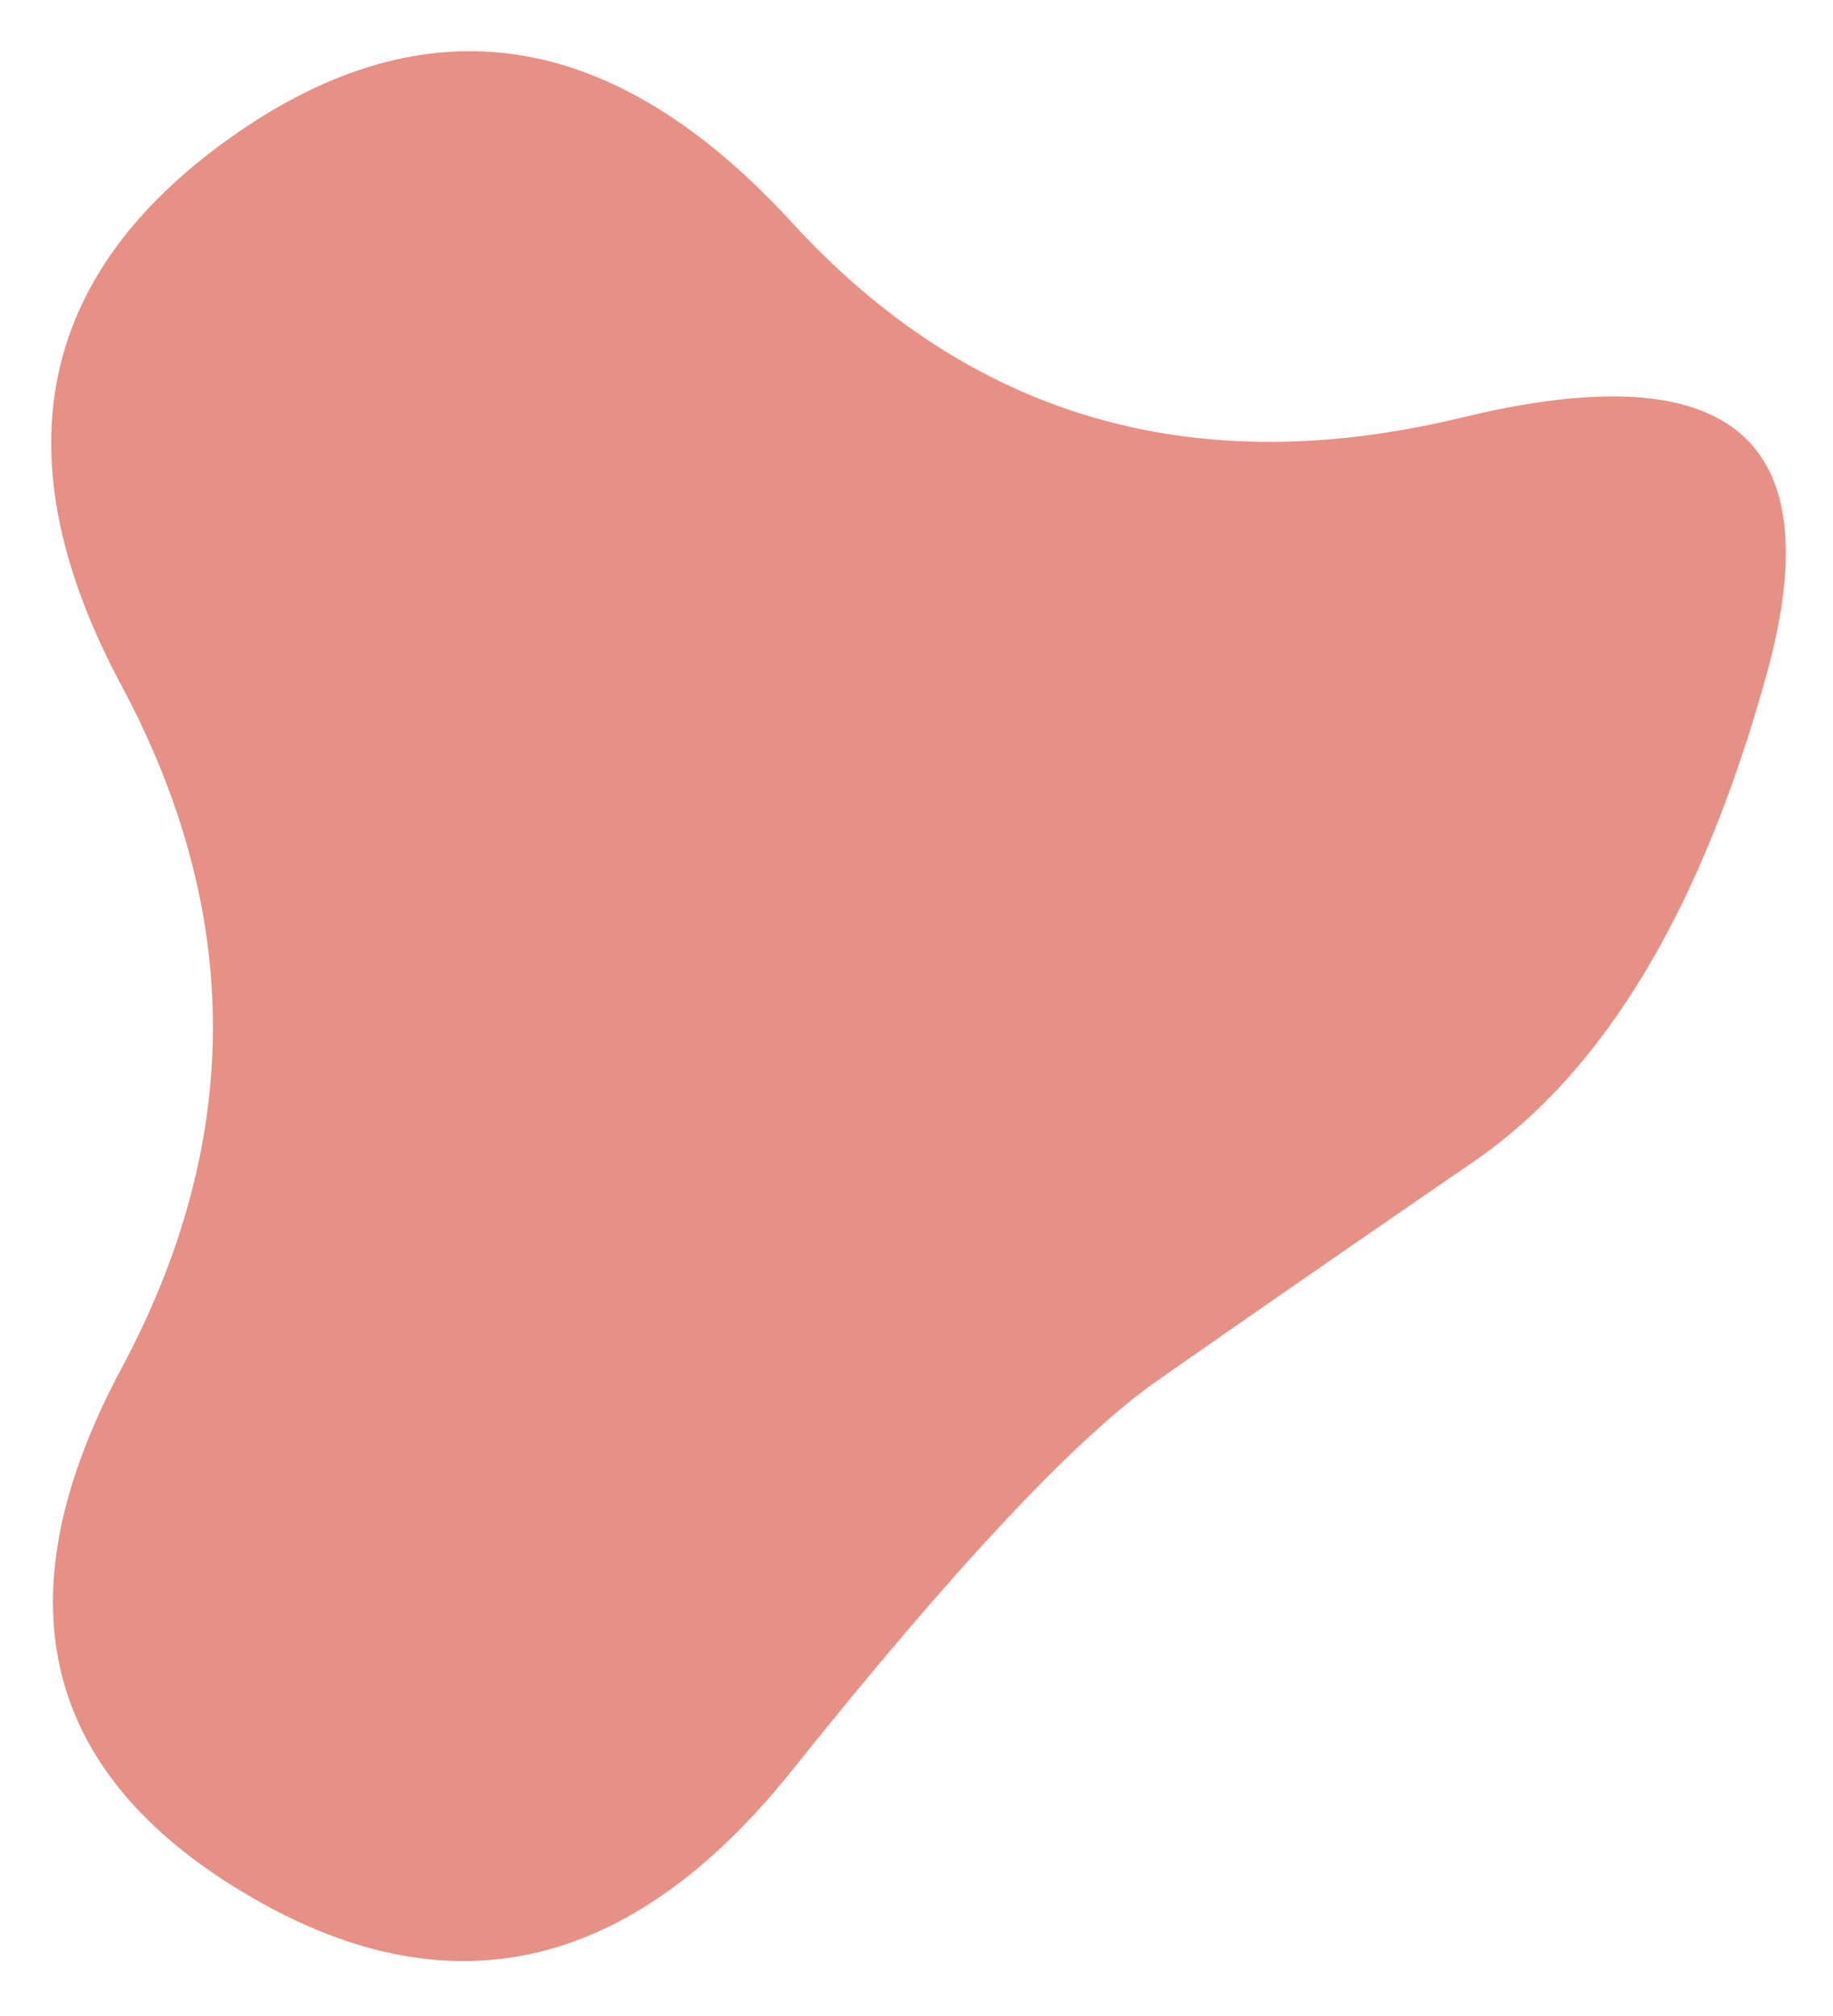 <?xml version="1.0" encoding="UTF-8" standalone="no"?><svg xmlns="http://www.w3.org/2000/svg" xmlns:xlink="http://www.w3.org/1999/xlink" fill="none" height="82.7" preserveAspectRatio="xMidYMid meet" style="fill: none" version="1" viewBox="-2.1 -2.1 75.2 82.7" width="75.2" zoomAndPan="magnify"><g id="change1_1"><path d="M58.385 45.524C53.051 49.191 48.718 52.191 45.385 54.524C42.051 56.858 37.051 62.191 30.385 70.524C23.718 78.858 16.218 80.524 7.885 75.524C-0.449 70.524 -2.115 63.358 2.885 54.024C7.885 44.691 7.885 35.358 2.885 26.024C-2.115 16.691 -0.615 9.191 7.385 3.524C15.385 -2.142 23.051 -0.976 30.385 7.024C37.718 15.024 46.885 17.691 57.885 15.024C68.885 12.358 73.051 15.858 70.385 25.524C67.718 35.191 63.718 41.858 58.385 45.524Z" fill="#e79085"/></g></svg>